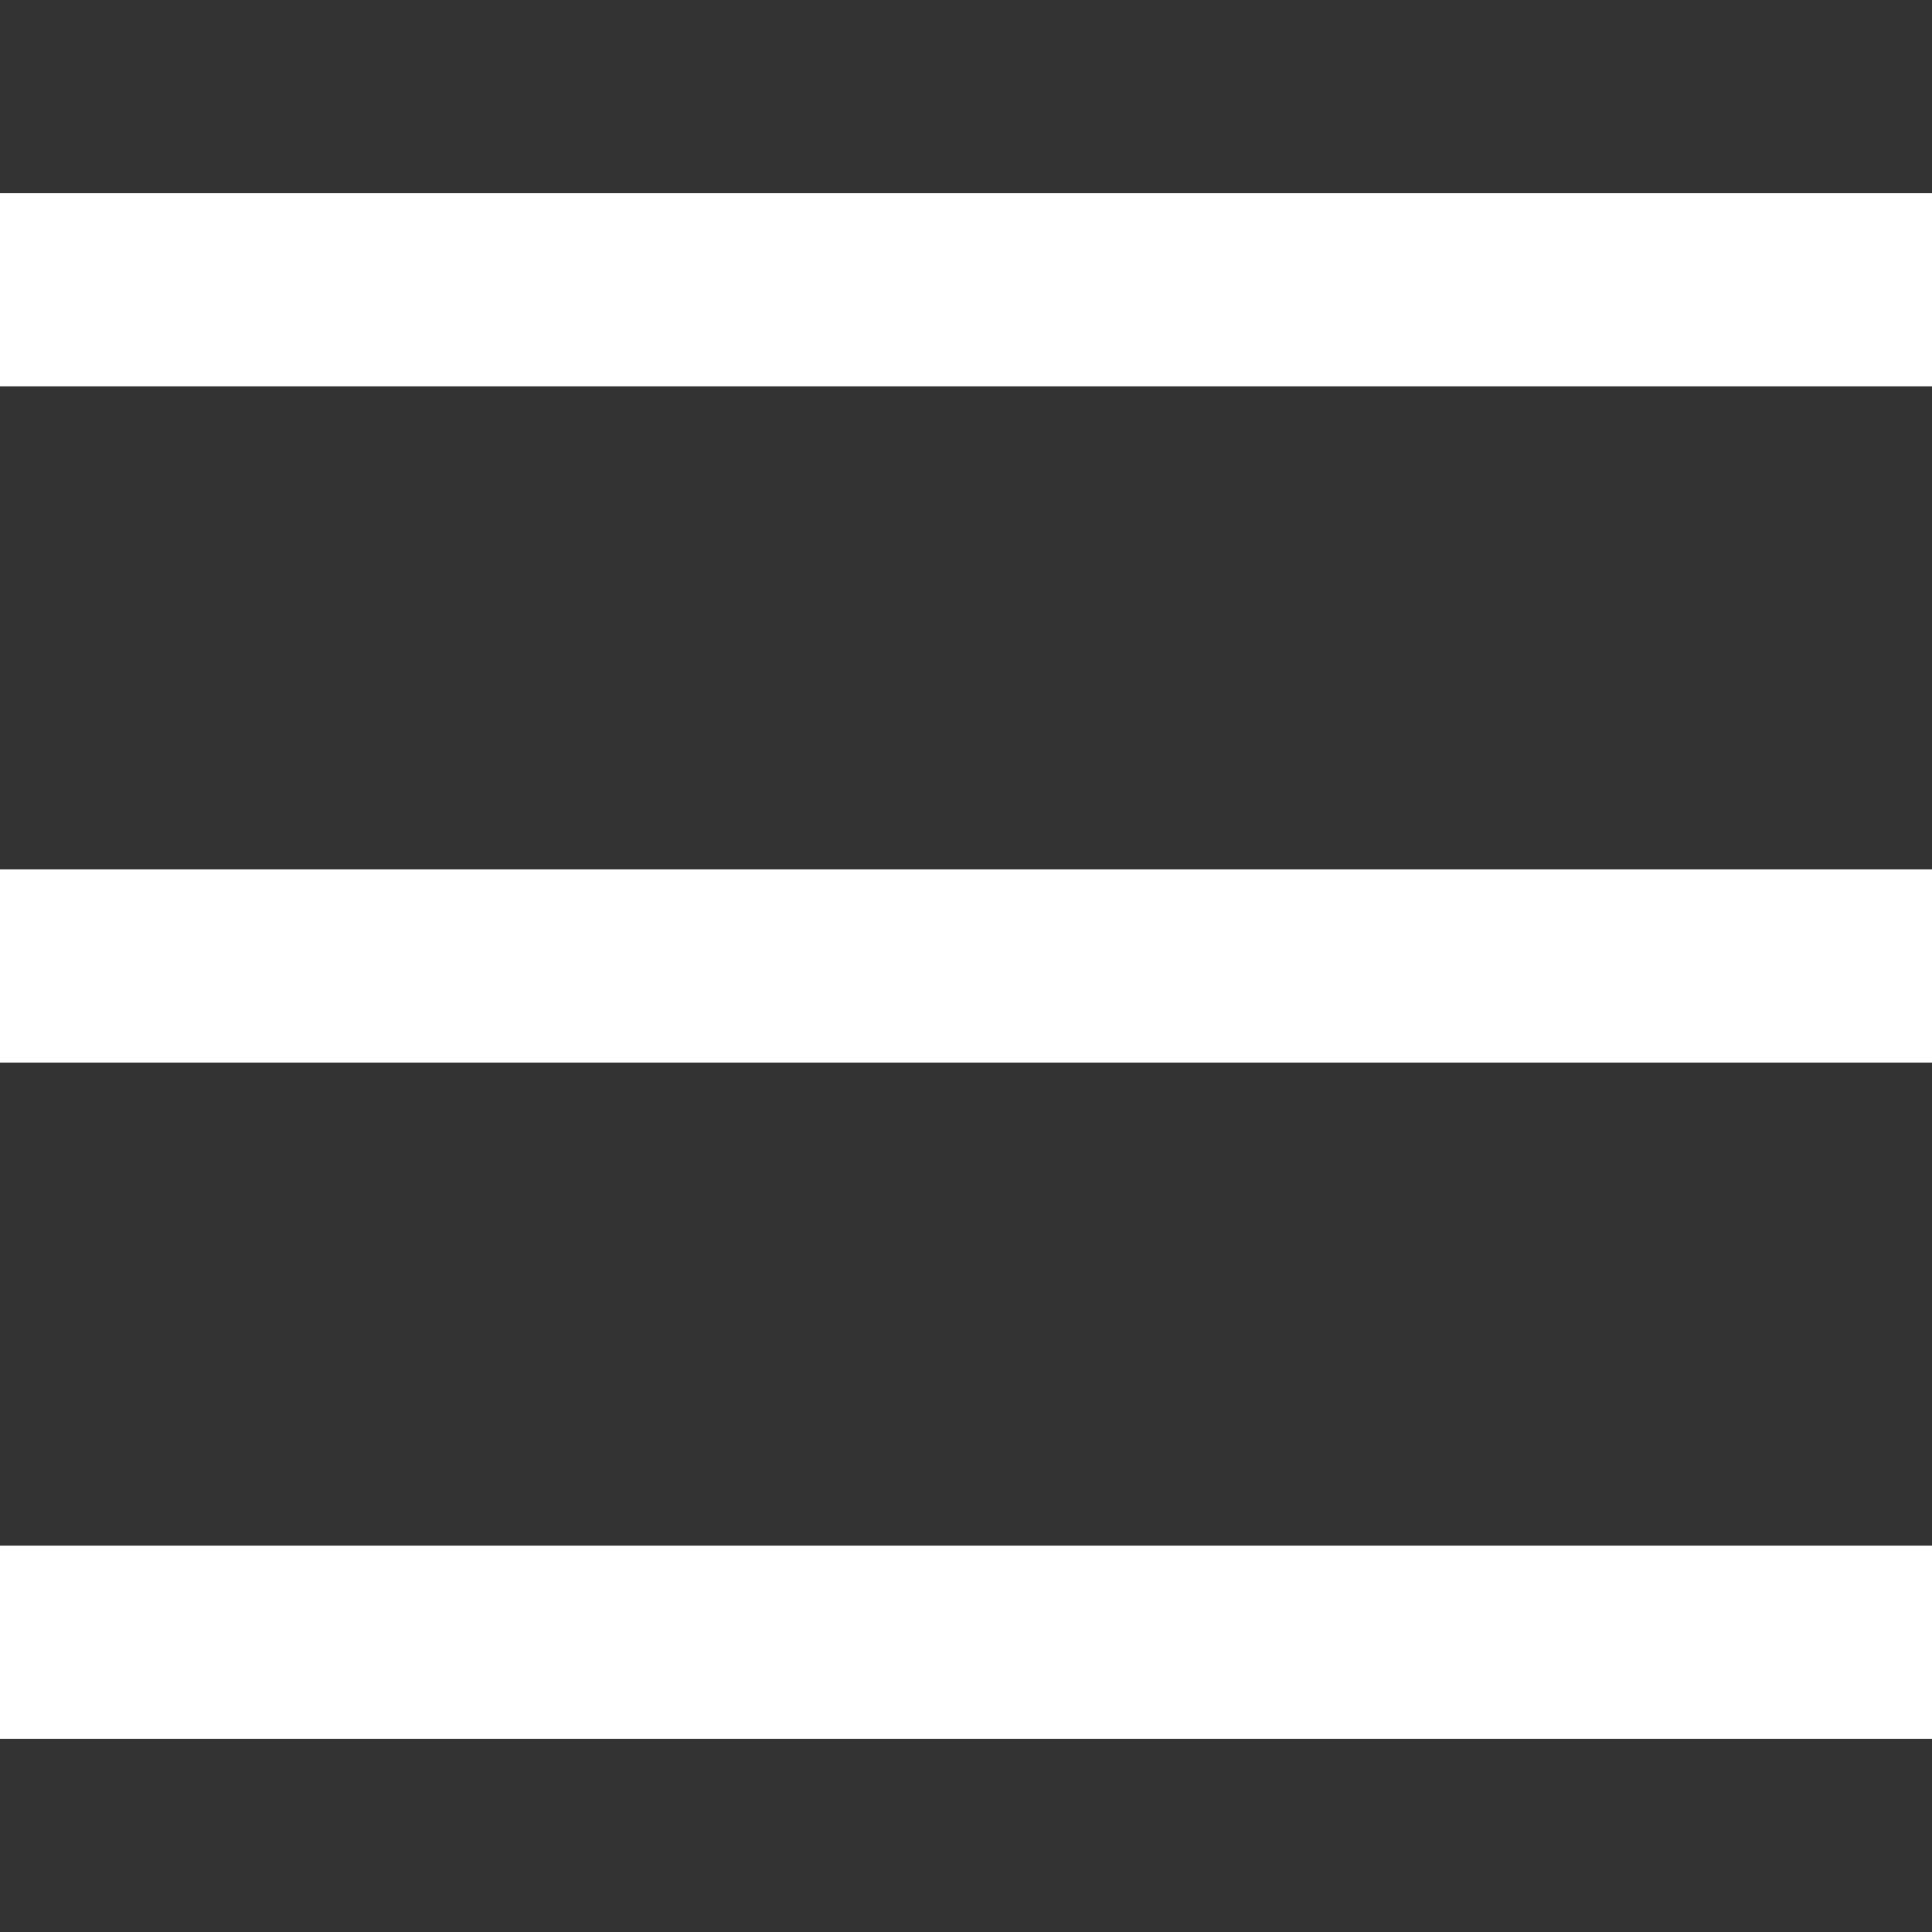 <svg height="20" viewBox="0 0 20 20" width="20" xmlns="http://www.w3.org/2000/svg"><rect x="0" y="0" width="20" height="20" fill="#333333" stroke="none"/><path d="m20 4h-20v-2h20zm0 5h-20v2h20zm0 7h-20v2h20z" fill="#fff"/></svg>